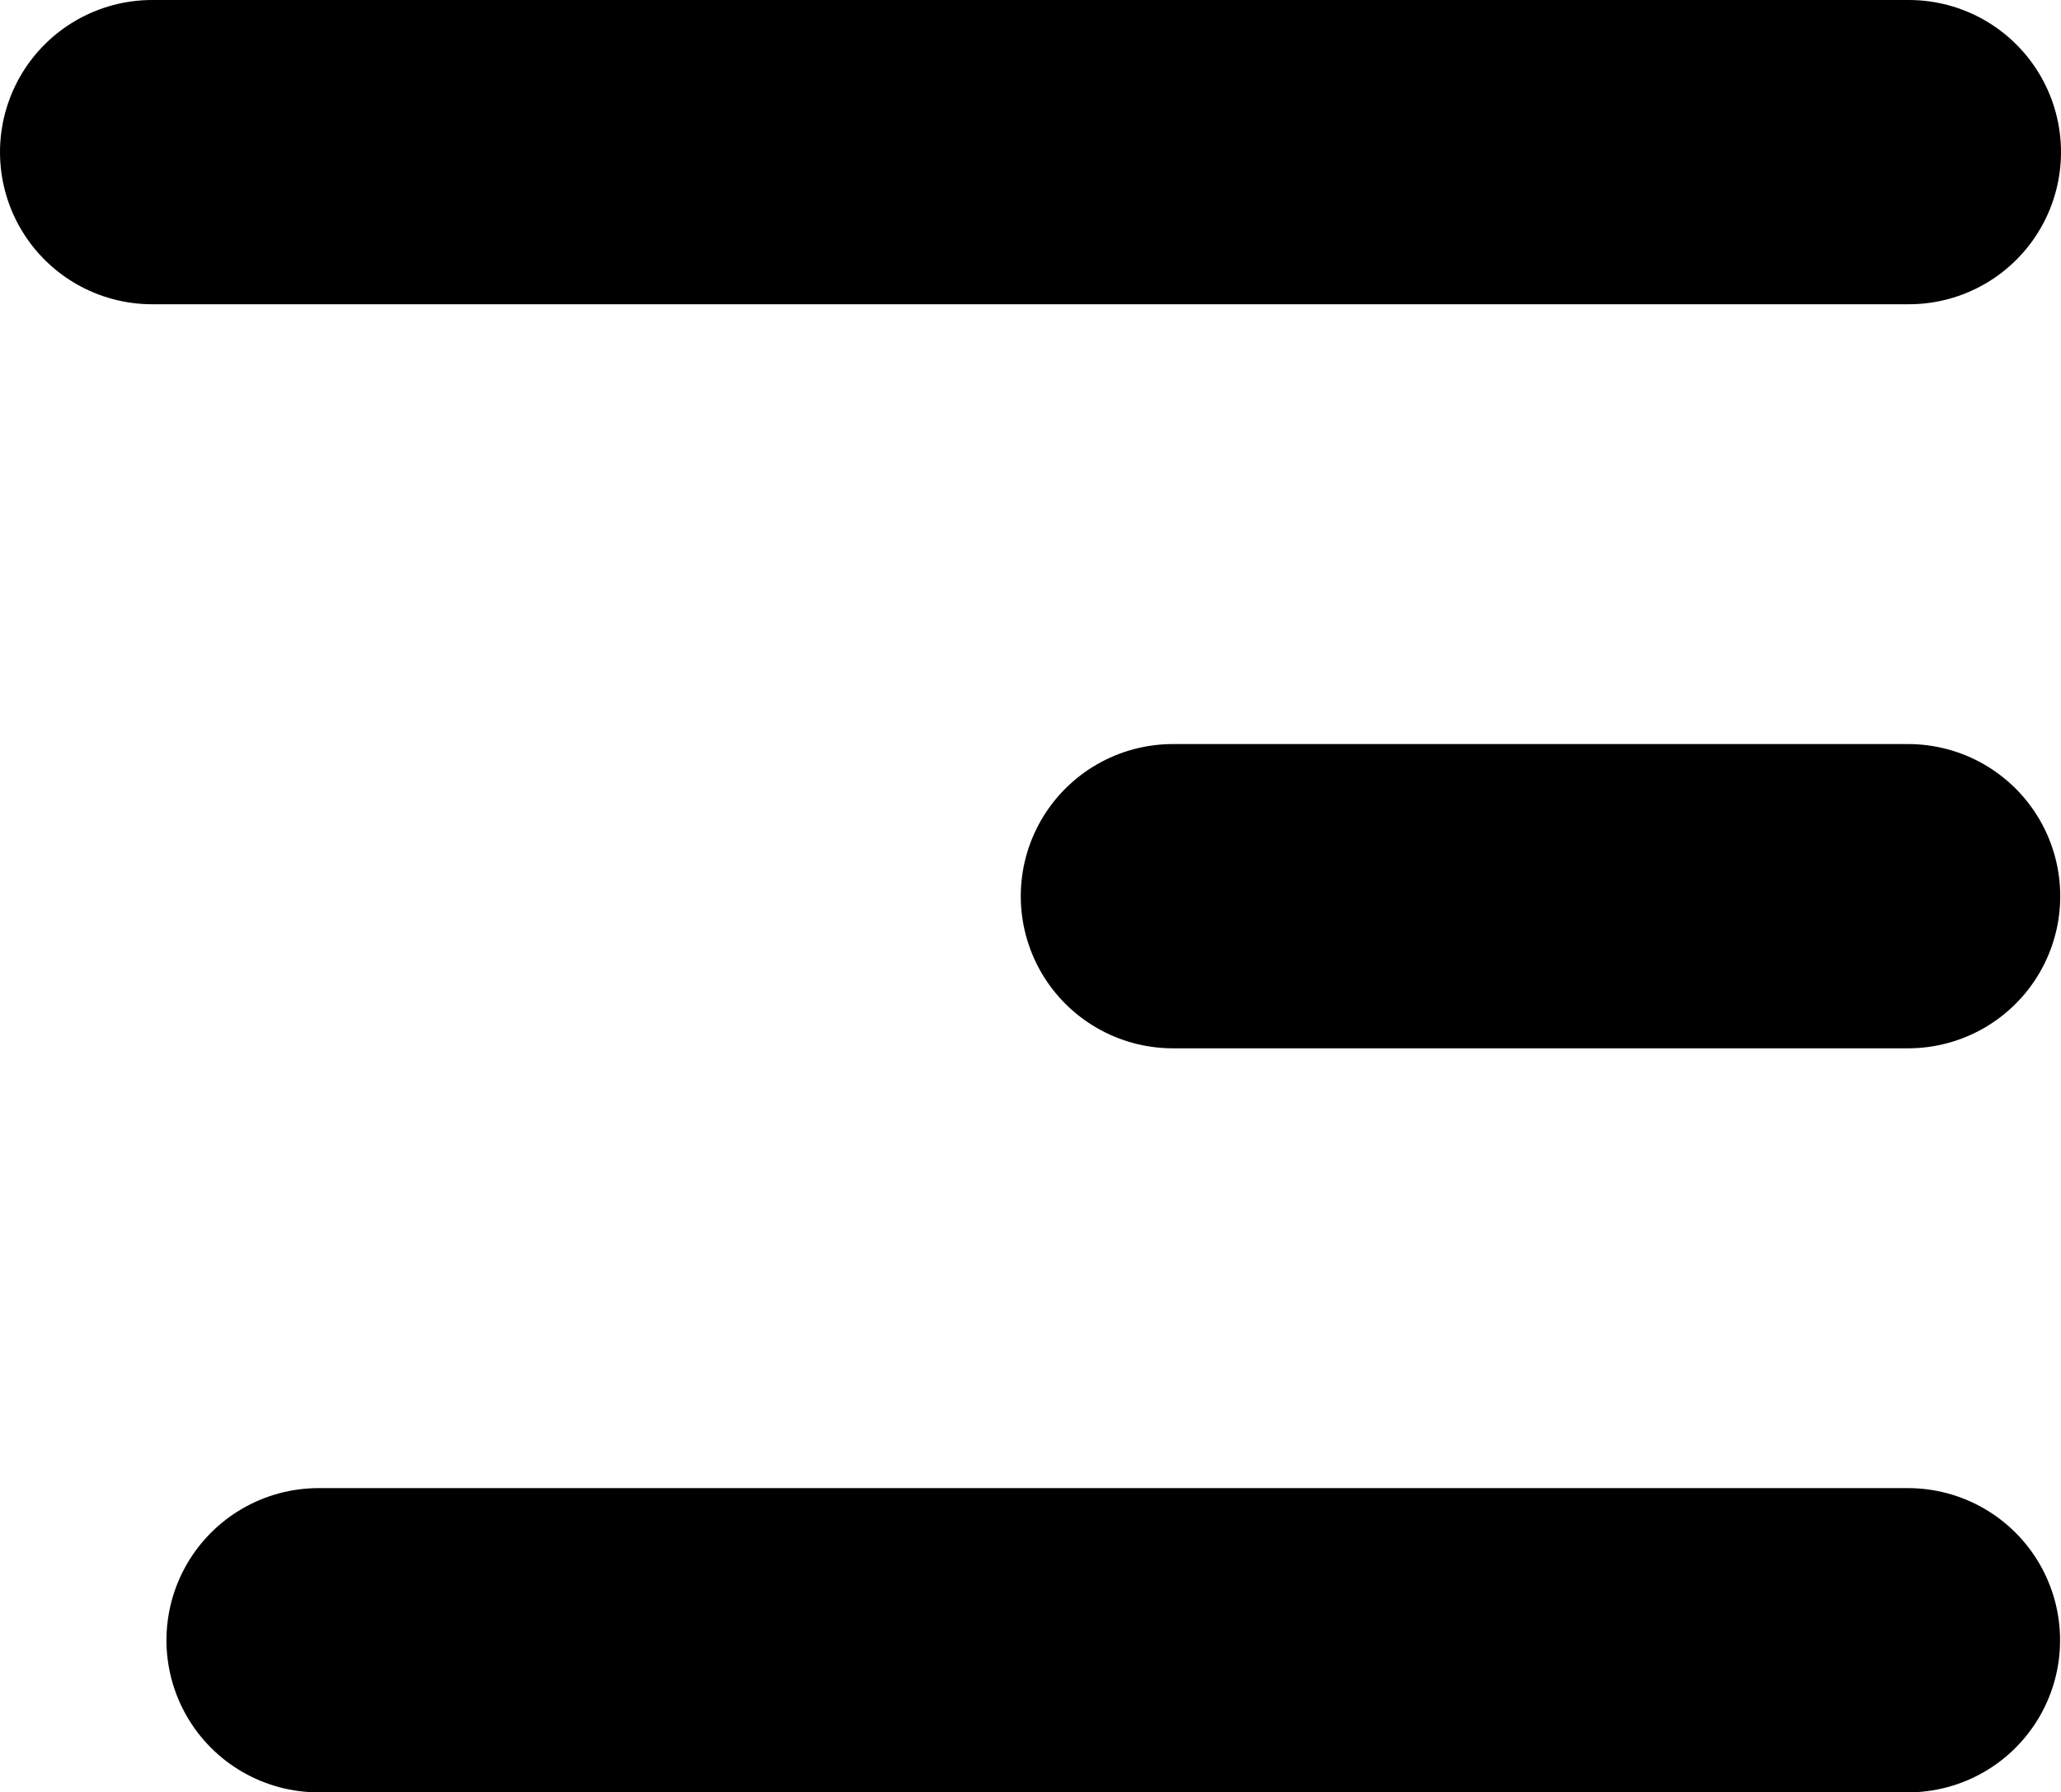 <svg xmlns="http://www.w3.org/2000/svg" width="13.546" height="11.782" viewBox="0 0 13.546 11.782">
  <g id="Group_243" data-name="Group 243" transform="translate(-260.816 -22.95)">
    <path id="Path_235" data-name="Path 235" d="M2713.254,22.95H2724.8" transform="translate(-2451.438 1)" fill="none" stroke="#000" stroke-linecap="round" stroke-width="2"/>
    <path id="Path_236" data-name="Path 236" d="M2713.255,22.95h4.832" transform="translate(-2444.73 5.891)" fill="none" stroke="#000" stroke-linecap="round" stroke-width="2"/>
    <path id="Path_237" data-name="Path 237" d="M2713.254,22.95H2723.7" transform="translate(-2450.344 10.782)" fill="none" stroke="#000" stroke-linecap="round" stroke-width="2"/>
  </g>
</svg>
